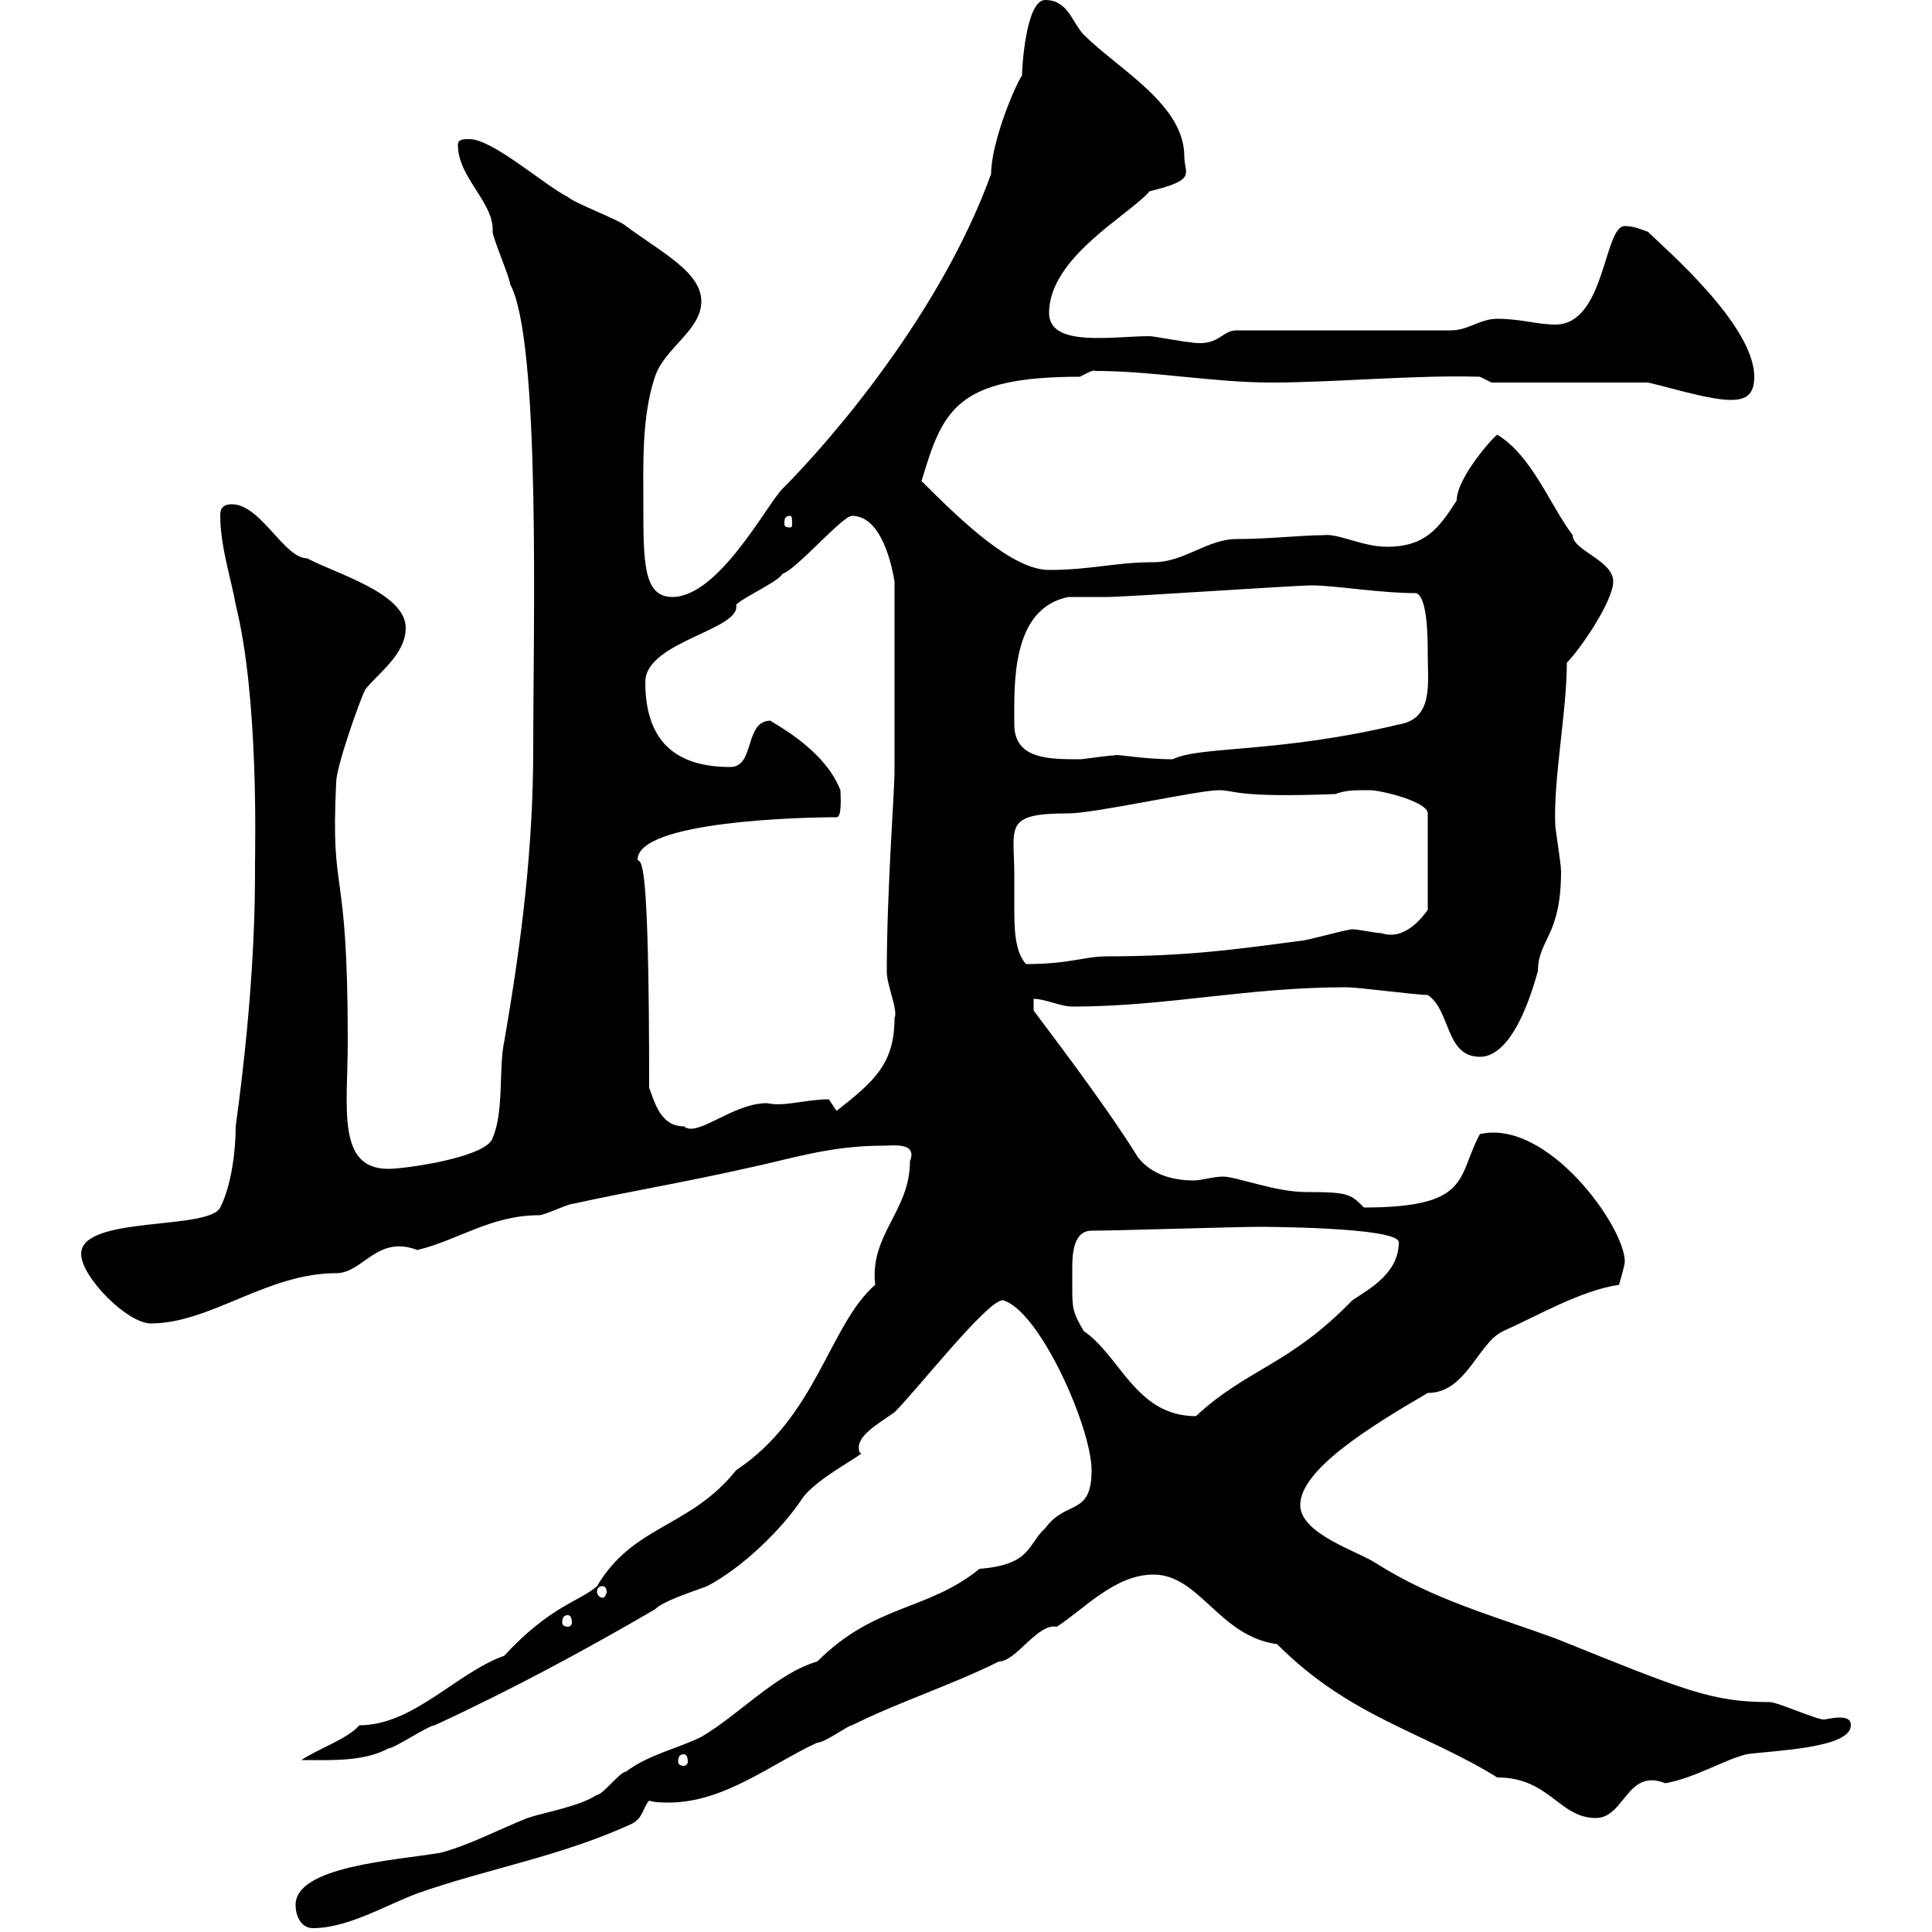 <svg xmlns="http://www.w3.org/2000/svg" xmlns:xlink="http://www.w3.org/1999/xlink" width="300" height="300"><path d="M45.90 295.80C45.90 297.60 46.80 299.40 48.60 299.40C54 299.40 60 295.80 64.80 294C75.90 290.10 87 288.30 98.10 283.20C99.90 282.30 99.90 280.50 100.80 279.60C101.70 279.90 102.90 279.90 103.80 279.90C112.50 279.90 119.70 273.90 126.90 270.60C128.10 270.60 131.70 267.90 132.30 267.90C139.50 264.30 147.90 261.60 155.10 258C157.80 258 161.10 252 164.10 252.60C168.30 249.90 173.10 244.50 179.10 244.50C186.30 244.50 189.30 254.10 198.30 255.30C209.70 266.70 220.80 268.80 232.50 276C240.60 276 242.10 282.30 247.80 282.30C252.30 282.30 252.60 274.50 258.60 276.90C263.40 276 267.60 273.30 271.20 272.40C275.40 271.80 287.40 271.50 287.40 267.90C287.40 267 286.80 266.70 285.60 266.70C284.70 266.70 283.50 267 283.20 267C282 267 276 264.30 274.80 264.30C265.80 264.30 261.60 262.50 241.50 254.40C231.60 250.80 222.60 248.40 213.60 242.70C210.90 240.90 201.90 238.20 201.90 233.70C201.90 228.30 212.40 221.70 221.70 216.30C227.70 216.30 229.50 208.50 233.40 206.70C238.80 204.30 245.40 200.40 251.40 199.50C251.40 199.50 252.30 196.50 252.30 195.90C252.30 190.50 240.30 173.70 229.80 176.10C226.20 182.70 228.60 187.50 211.80 187.50C209.70 185.40 209.40 185.10 202.80 185.10C198 185.10 192 182.70 189.90 182.70C188.40 182.70 186.60 183.30 185.40 183.30C182.10 183.30 178.80 182.40 176.70 179.70C171.30 171 162 159 160.50 156.90L160.50 155.10C162.30 155.10 164.70 156.30 166.50 156.30C181.20 156.30 193.50 153.30 209.10 153.30C210.90 153.30 219.90 154.50 221.70 154.50C225.30 156.90 224.40 164.10 229.80 164.10C235.80 164.10 238.80 150.30 238.80 150.90C238.80 145.80 242.40 145.50 242.40 135.30C242.40 134.10 241.50 128.70 241.50 128.10C241.20 120.90 243.30 110.40 243.30 102.90C245.40 100.80 250.50 93.30 250.50 90.30C250.50 87 244.20 85.50 244.20 83.10C240.60 78.30 237.90 70.80 232.50 67.50C232.20 67.50 226.20 74.10 226.20 77.70C223.50 81.90 221.40 84.90 215.40 84.90C211.50 84.90 207.90 82.80 205.50 83.10C202.20 83.10 197.10 83.70 192 83.70C187.50 83.70 183.90 87.30 179.10 87.30C173.10 87.30 169.50 88.50 162.90 88.50C157.20 88.50 149.40 81 143.10 74.70C146.40 63.60 148.50 58.50 167.70 58.50C168.30 58.20 169.80 57.30 170.10 57.60C179.10 57.60 188.40 59.40 197.40 59.40C207.30 59.40 219.60 58.20 229.80 58.50L231.60 59.40L255.90 59.40C259.80 60.30 265.50 62.10 268.80 62.10C271.20 62.10 272.40 61.20 272.40 58.50C272.40 50.40 258.30 38.40 255.90 36C255 35.70 253.80 35.10 252.30 35.10C249 35.10 249.30 50.40 241.50 50.40C238.80 50.40 236.10 49.50 232.50 49.50C229.80 49.50 228 51.30 225.30 51.30L192 51.30C189.60 51.30 189.30 54 184.50 53.10C183.90 53.10 179.10 52.20 178.50 52.20C172.80 52.20 162.90 54 162.90 48.60C162.90 39.90 175.50 33.30 178.50 29.70C186 27.90 183.90 27 183.90 24.30C183.90 16.20 173.70 10.80 168.30 5.40C166.50 3.60 165.90 0 162.30 0C159.30 0 158.70 10.50 158.70 11.70C157.50 13.50 153.90 22.20 153.90 27C146.10 48.60 129 68.40 121.50 75.90C119.10 78.30 111.60 92.70 104.40 92.70C99.90 92.70 99.90 87.30 99.90 78.30C99.90 72.30 99.60 64.80 101.70 58.50C103.20 54 108.90 51.30 108.90 46.80C108.90 42.30 102.90 39.30 97.20 35.10C96.30 34.20 89.10 31.50 88.20 30.60C84.60 28.80 76.50 21.60 72.90 21.60C72 21.60 71.10 21.60 71.10 22.50C71.10 27.60 76.80 31.50 76.50 36C76.50 36.90 79.20 43.20 79.20 44.10C84 52.80 82.80 97.50 82.80 116.10C82.80 131.70 81 146.10 78.30 161.70C77.40 165.90 78.30 172.50 76.50 176.70C75.60 179.70 63 181.50 60.30 181.50C52.20 181.50 54 171.90 54 161.70C54 132.90 51.30 140.10 52.20 121.50C52.20 119.10 55.80 108.90 56.70 107.10C58.50 104.70 63 101.70 63 97.50C63 92.10 52.20 89.10 47.70 86.70C44.10 86.70 40.50 78.30 36 78.30C34.20 78.30 34.20 79.50 34.20 80.10C34.20 84.90 36 90.30 36.60 93.90C40.20 108.30 39.60 131.70 39.60 134.10C39.60 139.50 39.60 153 36.60 174.90C36.60 178.50 36 183.90 34.20 187.50C32.40 191.10 12.60 188.70 12.60 194.70C12.60 198.30 19.80 205.50 23.40 205.50C32.70 205.50 41.40 197.70 52.20 197.70C56.40 197.70 58.50 191.70 64.80 194.10C71.10 192.60 76.20 188.70 83.70 188.70C84.60 188.70 88.20 186.90 89.10 186.90C97.20 185.10 106.20 183.60 115.50 181.50C122.70 180 128.70 177.90 137.10 177.90C138.60 177.90 142.50 177.30 141.30 180.30C141.30 188.10 135 191.70 135.90 199.50C128.70 205.80 126.90 219.90 114.30 228.30C107.10 237.30 98.40 236.70 92.70 246.30C90 248.70 85.50 249.30 78.30 257.10C70.80 259.80 64.20 267.90 55.80 267.90C54 270 49.50 271.50 46.80 273.30C51.30 273.30 56.40 273.60 60.30 271.50C61.20 271.50 66.60 267.90 67.50 267.90C79.20 262.50 90.90 256.20 101.70 249.90C102.90 248.70 106.50 247.50 109.80 246.30C115.50 243.30 121.50 237.30 124.50 232.80C126.60 229.50 135.30 225.30 133.50 225.60C132.60 223.20 135.90 221.40 138.90 219.30C142.50 215.70 153.30 201.90 155.70 201.90C161.40 203.40 169.50 221.70 169.50 228.30C169.50 235.50 165.60 232.80 162.30 237.30C159.60 239.70 160.20 243 152.10 243.60C144 250.20 135.90 249 126.90 258C120.60 259.80 114.60 266.40 108.90 269.70C105.30 271.50 100.80 272.40 97.20 275.10C96.30 275.10 93.60 278.70 92.70 278.70C90 280.50 84.60 281.40 81.90 282.30C77.40 284.10 72.90 286.50 68.40 287.70C61.20 288.90 45.90 289.80 45.90 295.80ZM106.20 272.40C106.50 272.40 106.80 272.70 106.80 273.60C106.80 273.90 106.50 274.20 106.20 274.20C105.60 274.20 105.30 273.90 105.30 273.60C105.30 272.70 105.60 272.40 106.20 272.40ZM88.20 250.80C88.50 250.80 88.80 251.10 88.80 252C88.80 252.30 88.50 252.60 88.20 252.60C87.60 252.60 87.30 252.30 87.30 252C87.30 251.10 87.60 250.80 88.20 250.80ZM93.60 246.30C93.90 246.30 94.20 246.60 94.20 247.20C94.20 247.50 93.90 248.10 93.60 248.10C93 248.10 92.70 247.50 92.70 247.20C92.70 246.60 93 246.30 93.60 246.30ZM166.50 199.50C166.50 198.90 166.50 198 166.50 196.80C166.50 194.40 166.80 191.10 169.50 191.10C173.10 191.10 192 190.50 195.60 190.50C195.30 190.50 217.20 190.50 217.20 192.90C217.20 197.70 212.70 200.10 210 201.90C200.10 212.10 193.80 212.40 185.70 219.90C176.40 219.90 174 210.60 168.30 206.70C166.50 203.70 166.50 203.10 166.50 199.50ZM100.80 168.90C100.80 132.30 99.60 134.10 99 133.50C99 127.50 124.50 126.90 129.90 126.90C130.80 126.90 130.50 123.30 130.50 122.70C127.80 115.80 119.10 111.90 119.70 111.90C115.50 111.90 117.30 119.10 113.40 119.10C105 119.10 100.20 115.20 100.20 105.90C100.20 99.60 115.20 97.80 114.30 93.90C115.50 92.70 120.90 90.30 121.50 89.10C123.60 88.50 130.80 80.10 132.30 80.10C137.10 80.10 138.60 88.50 138.90 90.30L138.90 119.70C138.90 123 137.70 138.30 137.70 150.90C137.70 153 139.50 156.90 138.90 158.10C138.90 165.30 135.60 168 129.90 172.50C129.90 172.50 128.70 170.70 128.70 170.70C125.10 170.70 121.80 171.90 119.10 171.30C113.70 171.30 108.30 176.70 106.20 174.90C102.60 174.90 101.70 171.30 100.80 168.90ZM157.50 135.90C157.50 128.40 155.70 126.30 165.90 126.30C170.10 126.30 186 122.70 189.30 122.70C191.70 122.70 192 123.90 207.30 123.30C209.10 122.70 210 122.70 212.70 122.70C214.50 122.70 221.70 124.50 221.70 126.30L221.70 141.30C220.80 142.50 218.10 146.10 214.50 144.90C213.60 144.90 210.90 144.30 210 144.30C209.10 144.30 202.80 146.10 201.90 146.10C192.60 147.30 184.80 148.50 171.90 148.50C168.30 148.50 166.20 149.70 159.30 149.70C157.50 147.60 157.50 144 157.50 140.70C157.50 138.90 157.50 137.40 157.50 135.90ZM157.50 112.50C157.50 106.50 156.90 94.50 165.90 92.70C166.50 92.70 171.30 92.70 171.90 92.70C174.90 92.70 201 90.90 203.70 90.90C207.30 90.90 214.20 92.10 219.90 92.10C221.70 92.70 221.70 99.30 221.70 101.70C221.70 106.20 222.60 111.60 217.20 112.50C198.30 117 186.30 115.80 182.10 117.90C177.30 117.90 173.10 117 173.10 117.30C171.90 117.30 168.30 117.90 167.70 117.90C162.90 117.90 157.50 117.90 157.50 112.50ZM122.70 80.10C123 80.10 123 80.70 123 81.30C123 81.60 123 81.90 122.70 81.90C121.80 81.90 121.80 81.60 121.80 81.30C121.80 80.70 121.80 80.10 122.70 80.10Z"/></svg>